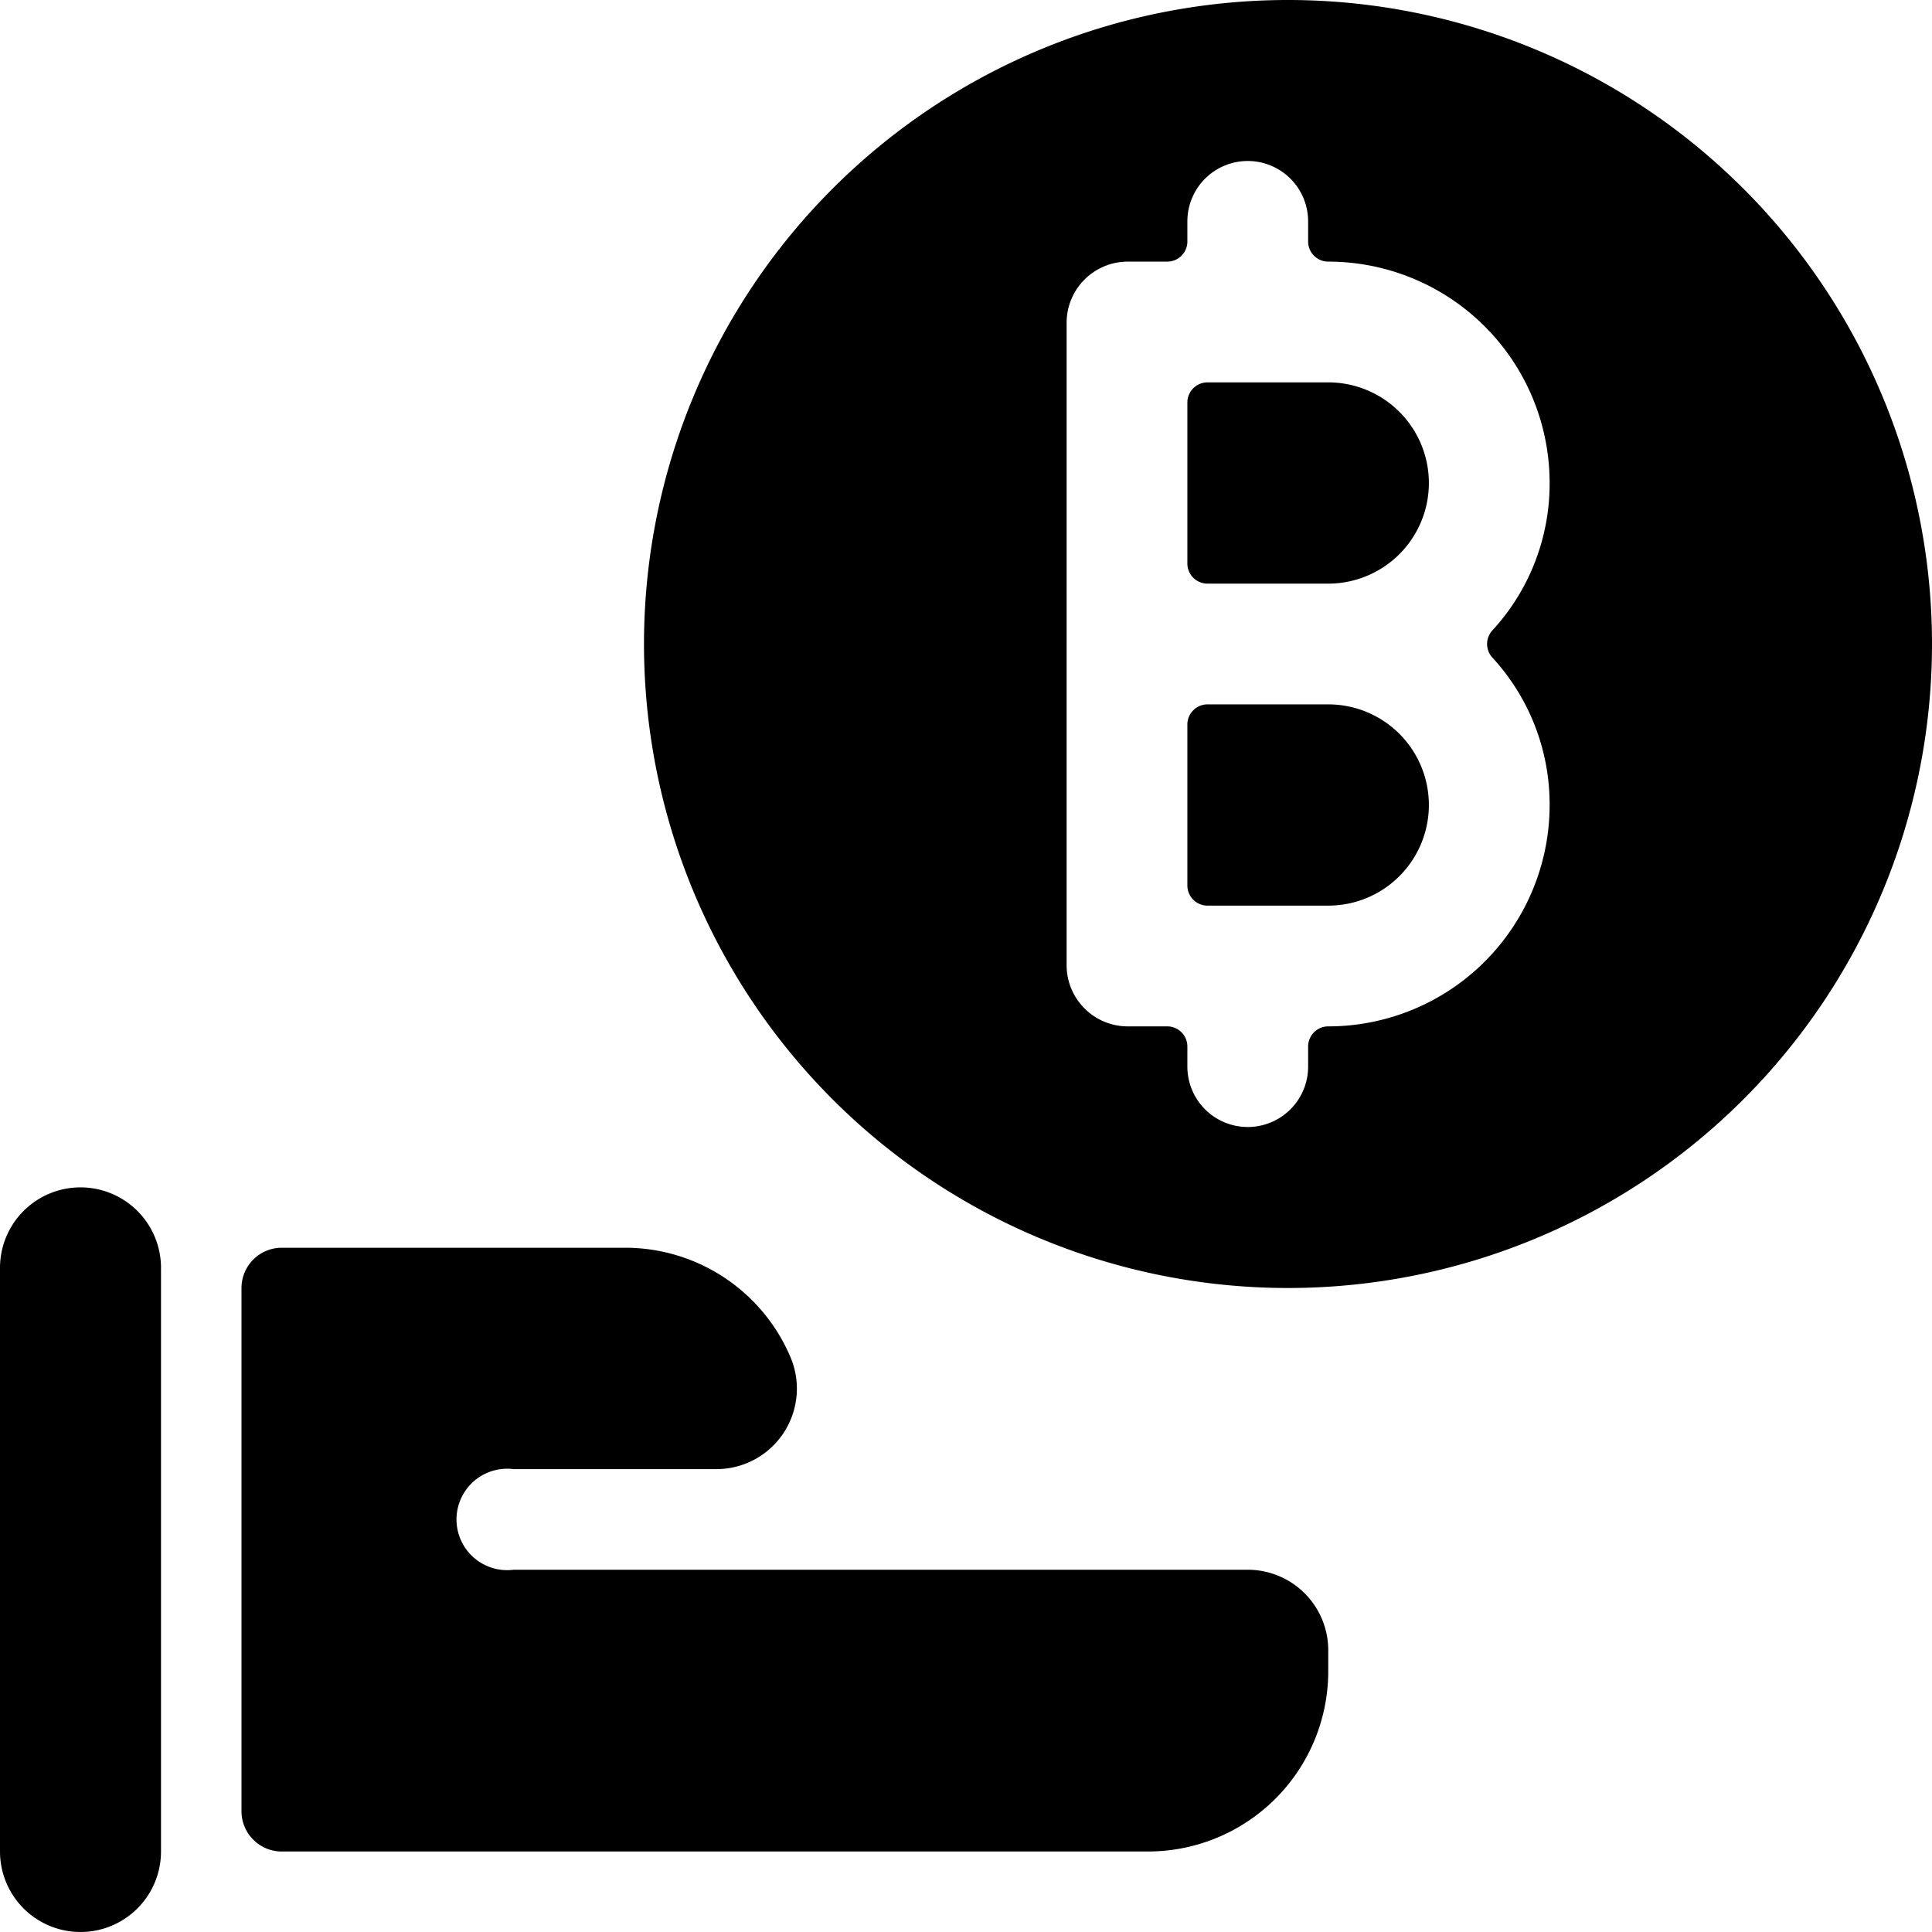 <svg xmlns="http://www.w3.org/2000/svg" viewBox="0 0 24 24"><g><path d="M14.75 11a0.25 0.25 0 0 0 0.25 0.25h1.5a1.25 1.25 0 0 0 0 -2.5H15a0.25 0.25 0 0 0 -0.25 0.25Z" fill="#000000" stroke-width="1"></path><path d="M17.75 6a1.25 1.25 0 0 0 -1.25 -1.25H15a0.25 0.25 0 0 0 -0.25 0.25v2a0.25 0.25 0 0 0 0.25 0.25h1.5A1.25 1.25 0 0 0 17.75 6Z" fill="#000000" stroke-width="1"></path><path d="M16 0a8 8 0 1 0 8 8 8 8 0 0 0 -8 -8Zm-2.75 4a0.76 0.76 0 0 1 0.75 -0.75h0.5a0.25 0.25 0 0 0 0.25 -0.25v-0.25a0.75 0.75 0 0 1 1.5 0V3a0.25 0.25 0 0 0 0.25 0.25A2.75 2.75 0 0 1 19.25 6a2.69 2.69 0 0 1 -0.71 1.83 0.25 0.25 0 0 0 0 0.34 2.69 2.69 0 0 1 0.71 1.83 2.75 2.75 0 0 1 -2.75 2.75 0.25 0.25 0 0 0 -0.25 0.25v0.25a0.75 0.75 0 0 1 -1.5 0V13a0.25 0.25 0 0 0 -0.25 -0.25H14a0.76 0.76 0 0 1 -0.75 -0.75Z" fill="#000000" stroke-width="1"></path><path d="M1 14.75a1 1 0 0 0 -1 1V23a1 1 0 0 0 2 0v-7.25a1 1 0 0 0 -1 -1Z" fill="#000000" stroke-width="1"></path><path d="M15.5 19.5H6.38a0.63 0.63 0 1 1 0 -1.25H8.9a1 1 0 0 0 0.92 -1.39 2.23 2.23 0 0 0 -2.06 -1.36H3.5a0.5 0.5 0 0 0 -0.5 0.5v6.5a0.5 0.5 0 0 0 0.5 0.5h10.76a2.24 2.24 0 0 0 2.24 -2.24v-0.26a1 1 0 0 0 -1 -1Z" fill="#000000" stroke-width="1"></path></g></svg>